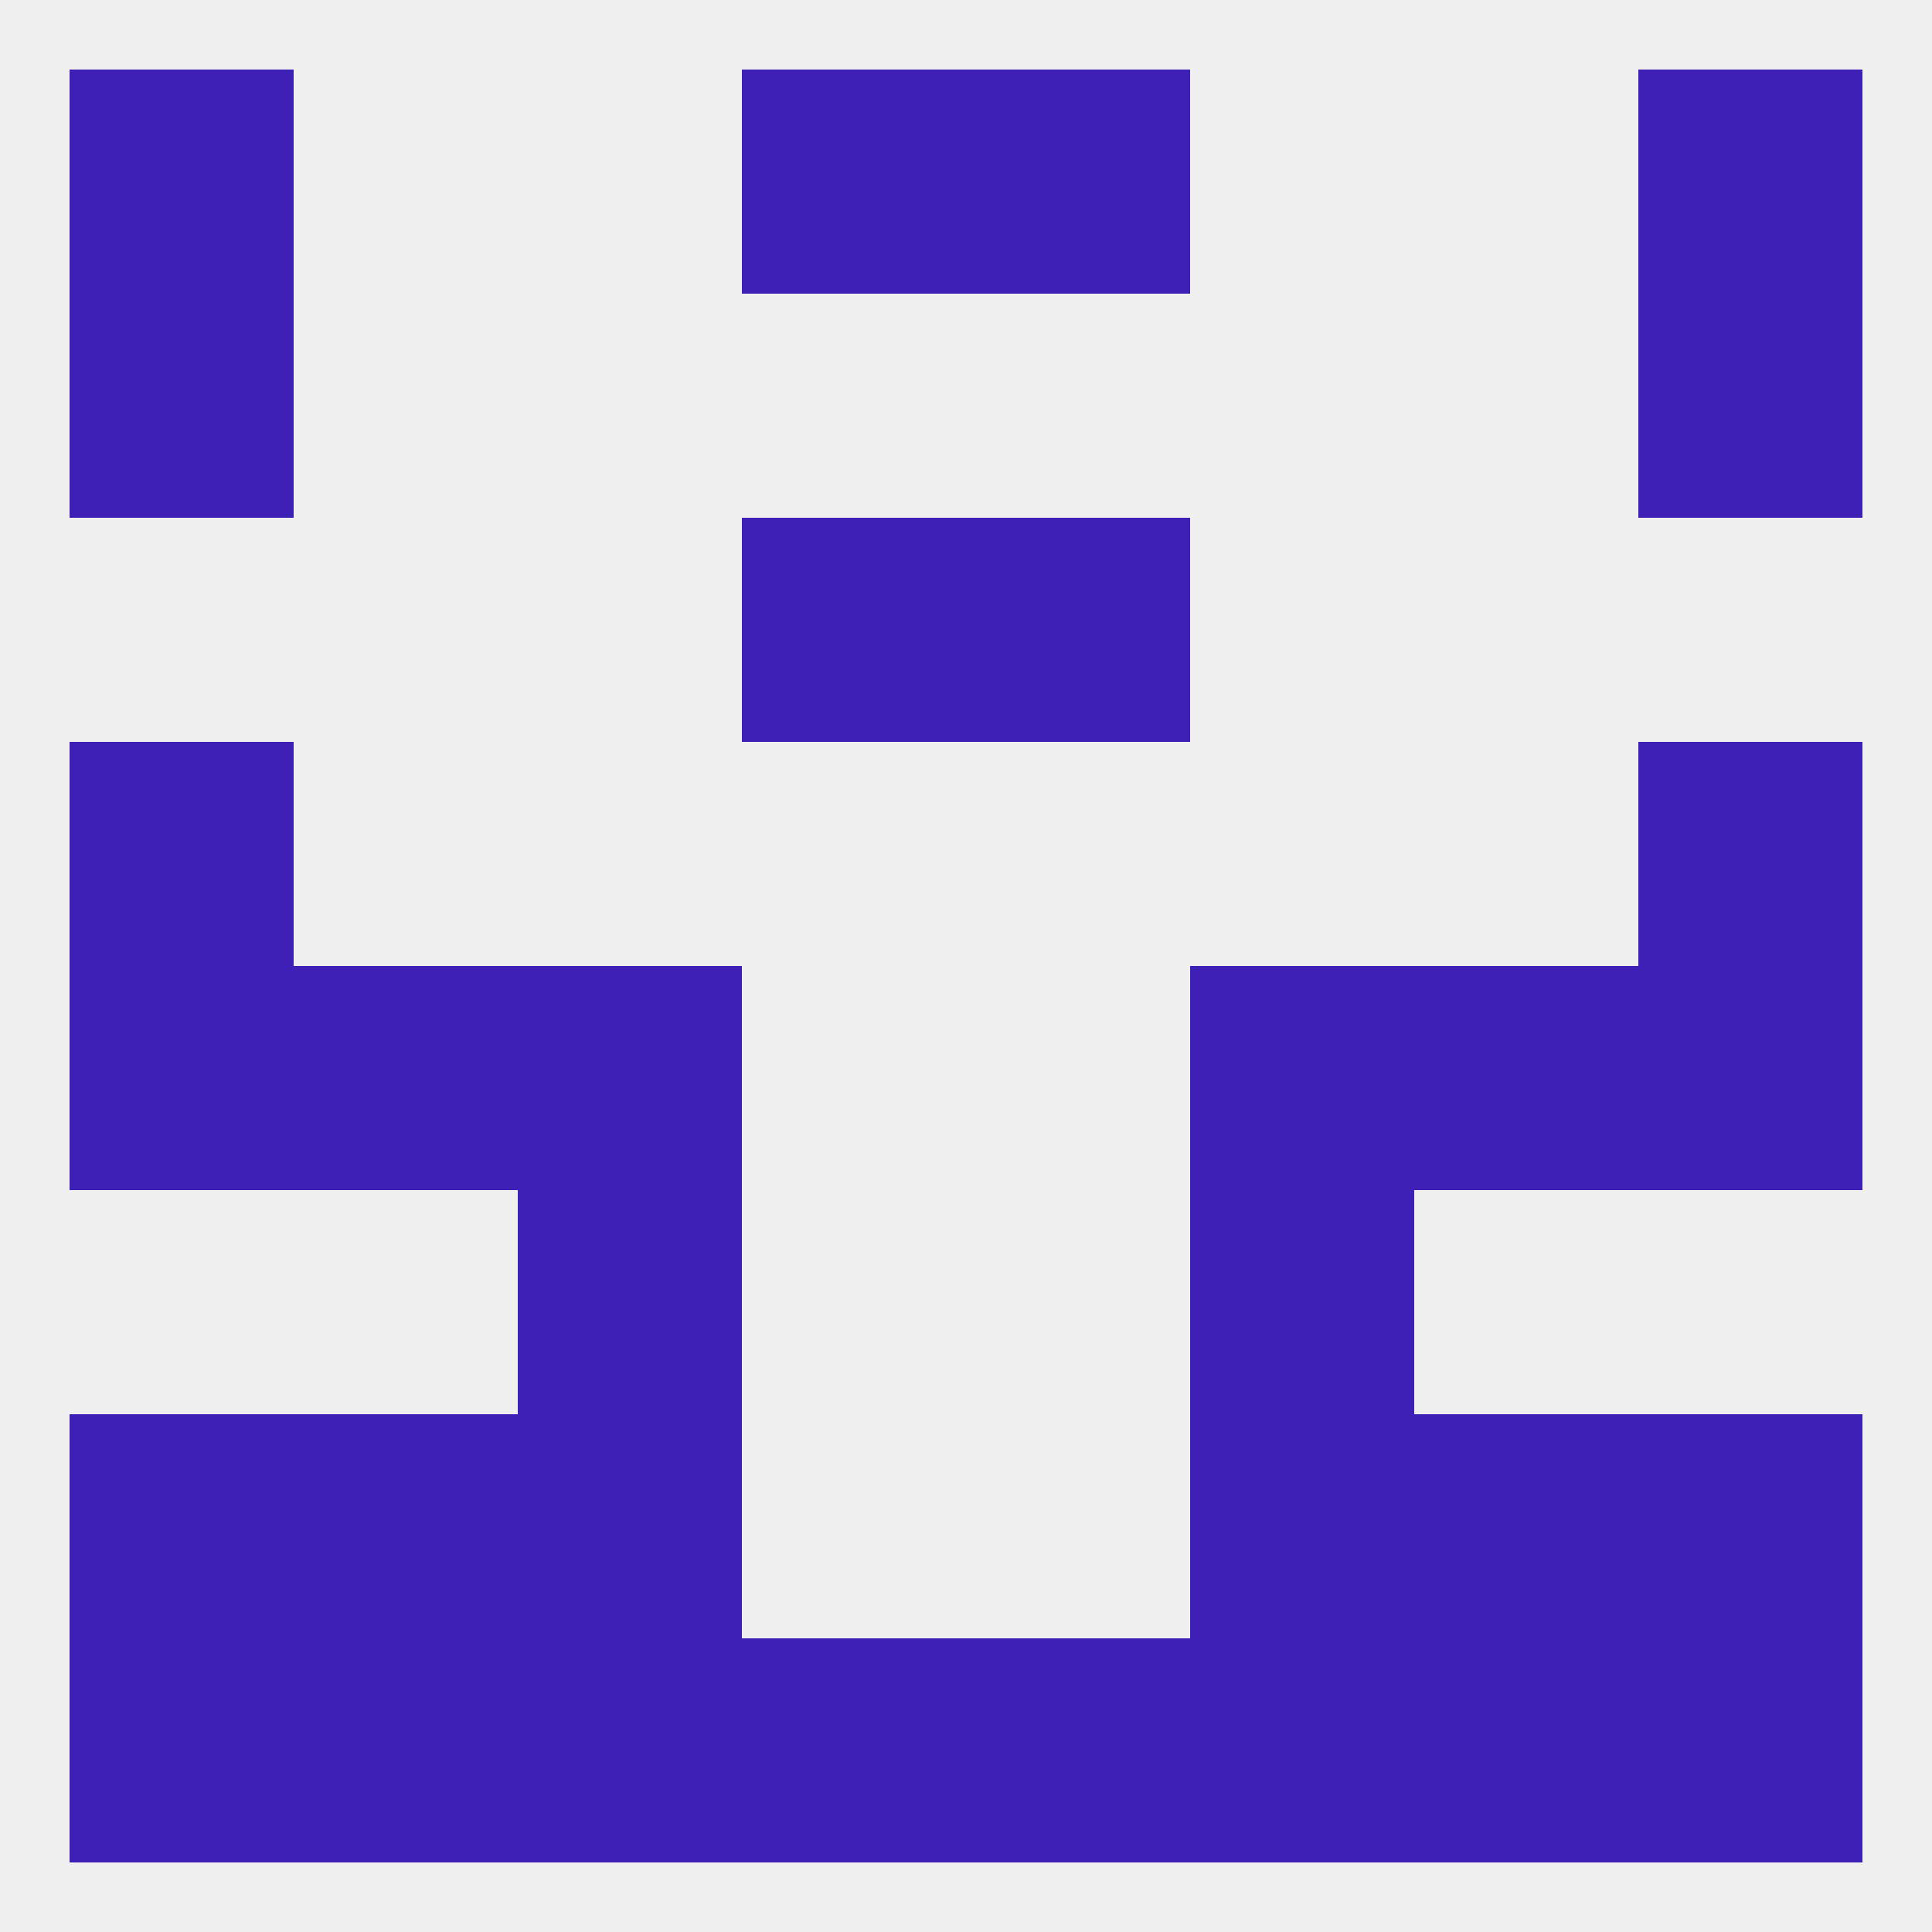 
<!--   <?xml version="1.0"?> -->
<svg version="1.1" baseprofile="full" xmlns="http://www.w3.org/2000/svg" xmlns:xlink="http://www.w3.org/1999/xlink" xmlns:ev="http://www.w3.org/2001/xml-events" width="250" height="250" viewBox="0 0 250 250" >
	<rect width="100%" height="100%" fill="rgba(240,240,240,255)"/>

	<rect x="9" y="9" width="29" height="29" fill="rgba(62,32,182,255)"/>
	<rect x="212" y="9" width="29" height="29" fill="rgba(62,32,182,255)"/>
	<rect x="96" y="9" width="29" height="29" fill="rgba(62,32,182,255)"/>
	<rect x="125" y="9" width="29" height="29" fill="rgba(62,32,182,255)"/>
	<rect x="9" y="38" width="29" height="29" fill="rgba(62,32,182,255)"/>
	<rect x="212" y="38" width="29" height="29" fill="rgba(62,32,182,255)"/>
	<rect x="96" y="67" width="29" height="29" fill="rgba(62,32,182,255)"/>
	<rect x="125" y="67" width="29" height="29" fill="rgba(62,32,182,255)"/>
	<rect x="9" y="125" width="29" height="29" fill="rgba(62,32,182,255)"/>
	<rect x="212" y="125" width="29" height="29" fill="rgba(62,32,182,255)"/>
	<rect x="38" y="125" width="29" height="29" fill="rgba(62,32,182,255)"/>
	<rect x="183" y="125" width="29" height="29" fill="rgba(62,32,182,255)"/>
	<rect x="67" y="125" width="29" height="29" fill="rgba(62,32,182,255)"/>
	<rect x="154" y="125" width="29" height="29" fill="rgba(62,32,182,255)"/>
	<rect x="9" y="96" width="29" height="29" fill="rgba(62,32,182,255)"/>
	<rect x="212" y="96" width="29" height="29" fill="rgba(62,32,182,255)"/>
	<rect x="67" y="154" width="29" height="29" fill="rgba(62,32,182,255)"/>
	<rect x="154" y="154" width="29" height="29" fill="rgba(62,32,182,255)"/>
	<rect x="183" y="183" width="29" height="29" fill="rgba(62,32,182,255)"/>
	<rect x="67" y="183" width="29" height="29" fill="rgba(62,32,182,255)"/>
	<rect x="154" y="183" width="29" height="29" fill="rgba(62,32,182,255)"/>
	<rect x="9" y="183" width="29" height="29" fill="rgba(62,32,182,255)"/>
	<rect x="212" y="183" width="29" height="29" fill="rgba(62,32,182,255)"/>
	<rect x="38" y="183" width="29" height="29" fill="rgba(62,32,182,255)"/>
	<rect x="67" y="212" width="29" height="29" fill="rgba(62,32,182,255)"/>
	<rect x="154" y="212" width="29" height="29" fill="rgba(62,32,182,255)"/>
	<rect x="183" y="212" width="29" height="29" fill="rgba(62,32,182,255)"/>
	<rect x="96" y="212" width="29" height="29" fill="rgba(62,32,182,255)"/>
	<rect x="38" y="212" width="29" height="29" fill="rgba(62,32,182,255)"/>
	<rect x="9" y="212" width="29" height="29" fill="rgba(62,32,182,255)"/>
	<rect x="212" y="212" width="29" height="29" fill="rgba(62,32,182,255)"/>
	<rect x="125" y="212" width="29" height="29" fill="rgba(62,32,182,255)"/>
</svg>